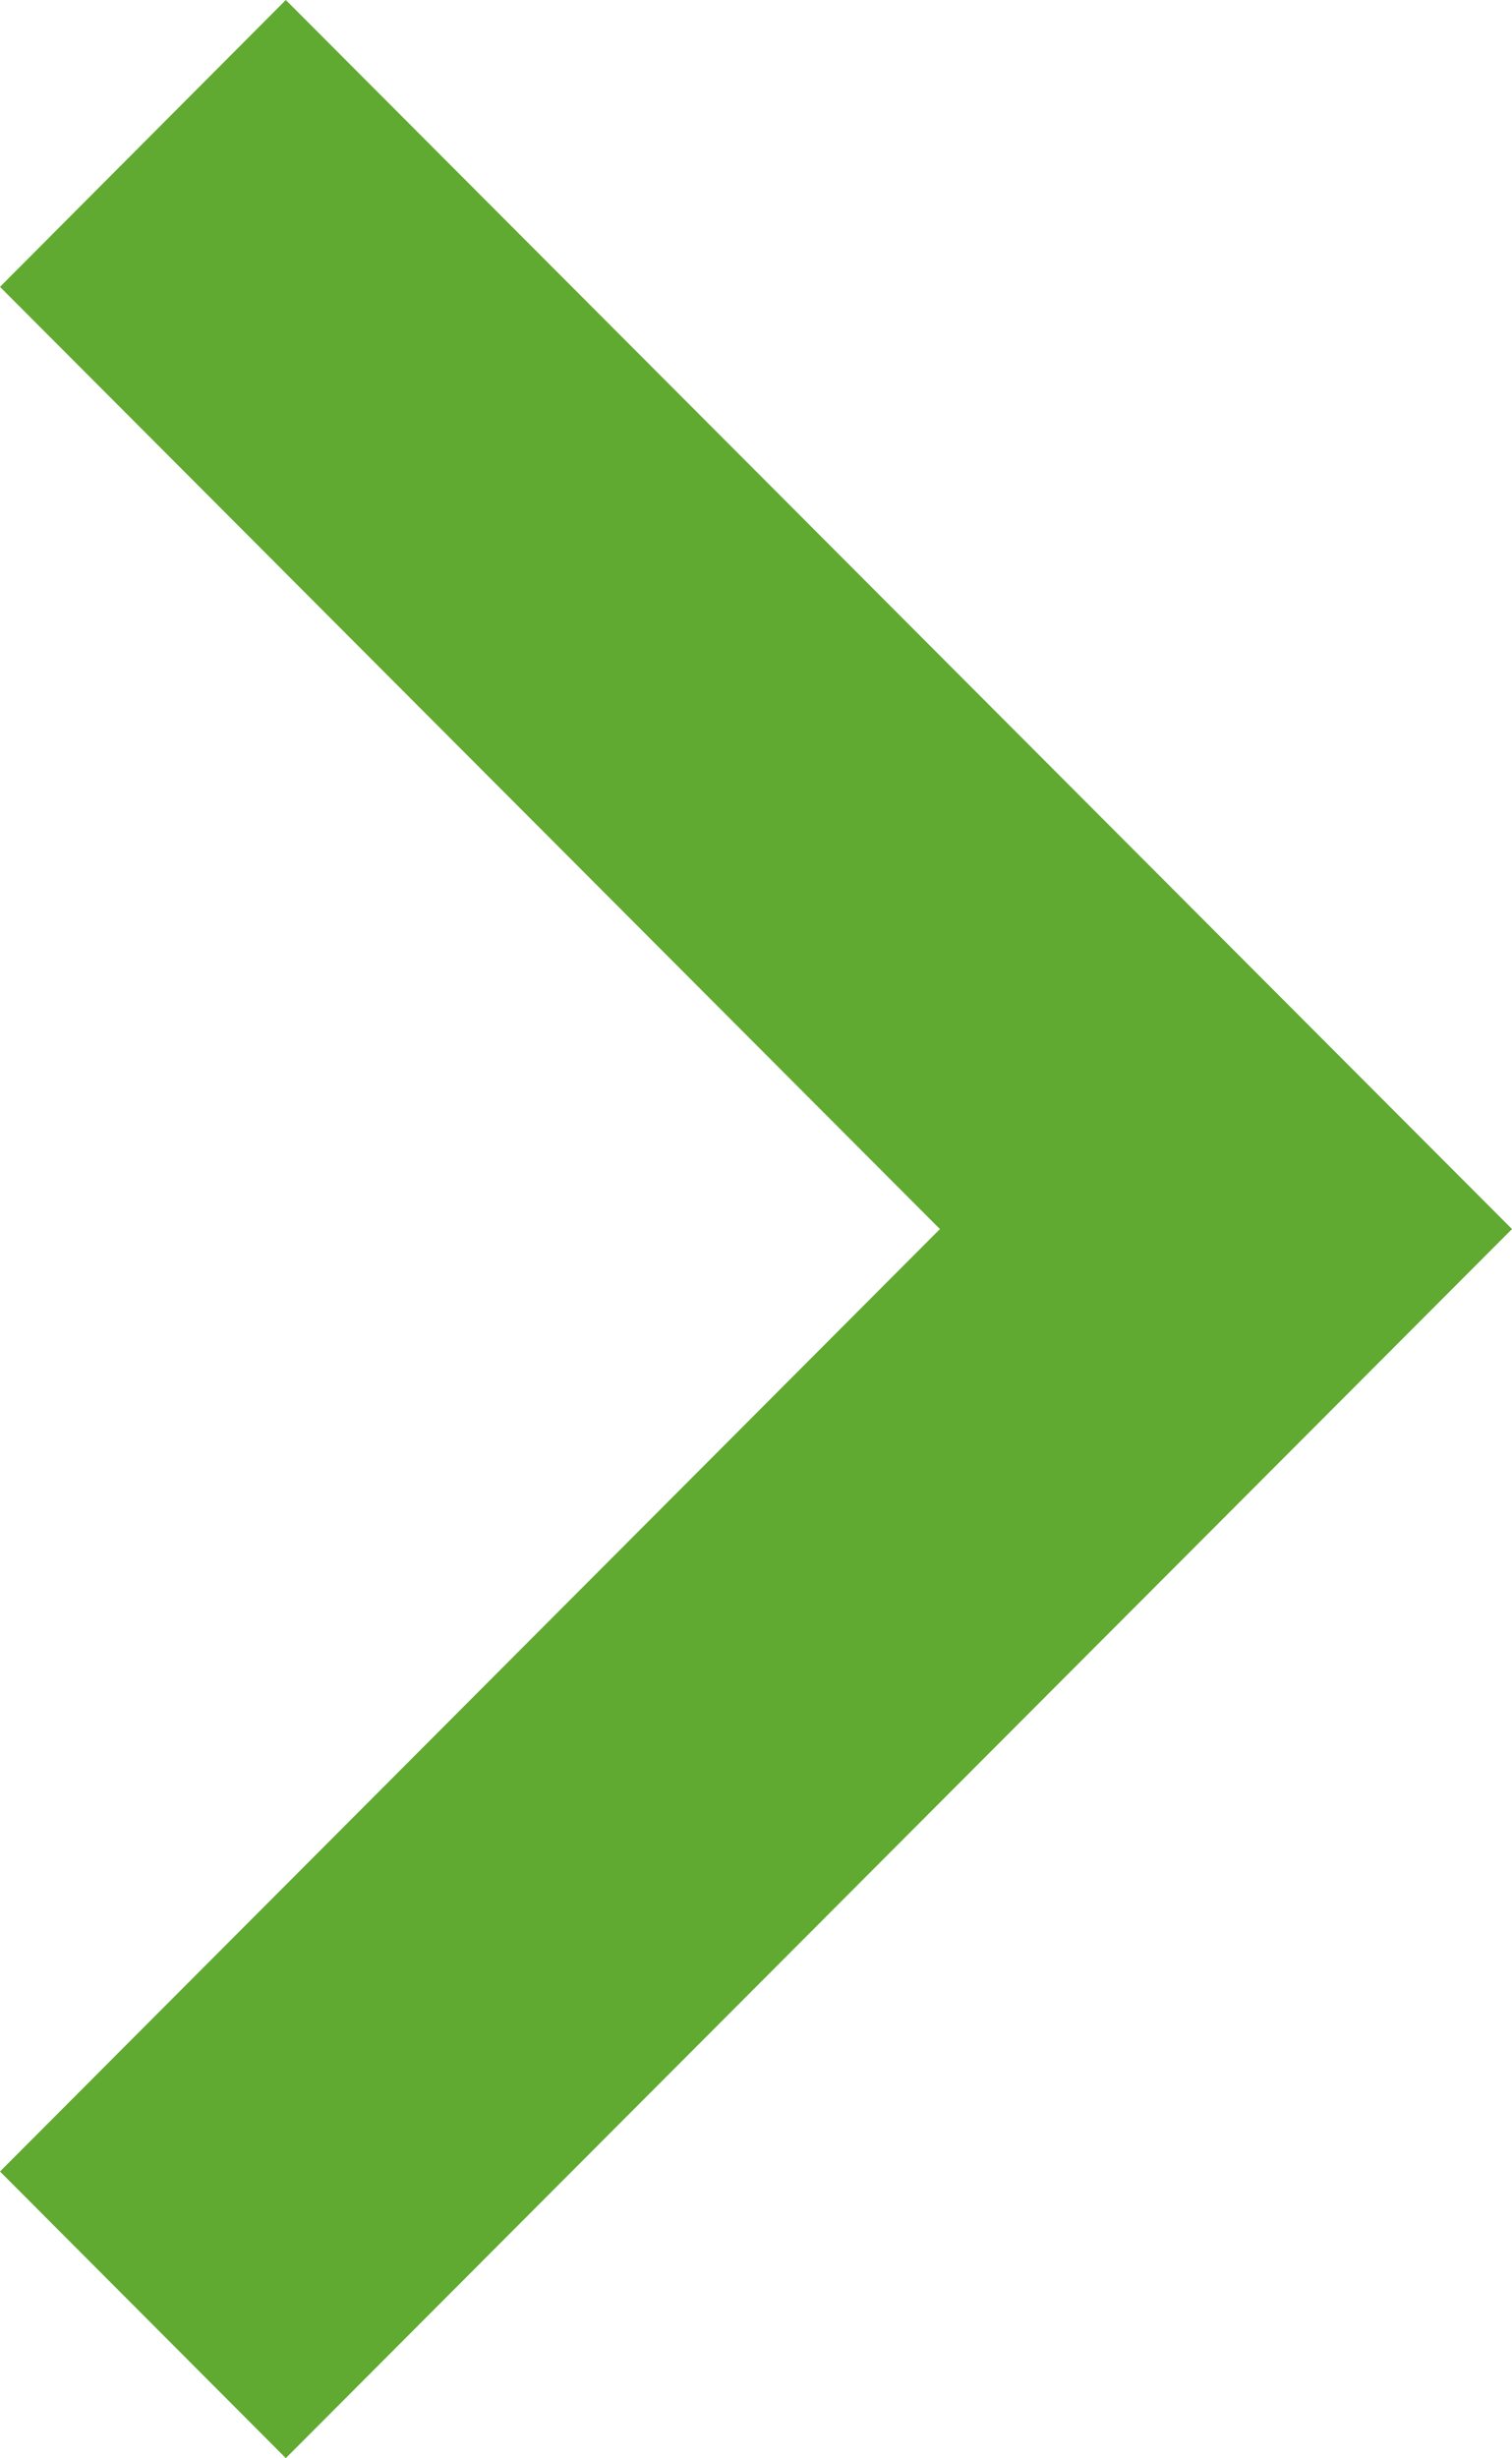 <svg xmlns="http://www.w3.org/2000/svg" width="6.782" height="11.02" viewBox="0 0 6.782 11.02">
  <path id="expand_less_FILL0_wght400_GRAD0_opsz24" d="M9.735,6.782,11.02,5.5,5.51,0,0,5.5,1.286,6.782,5.51,2.566Z" transform="translate(6.782) rotate(90)" fill="#61aa31"/>
</svg>

